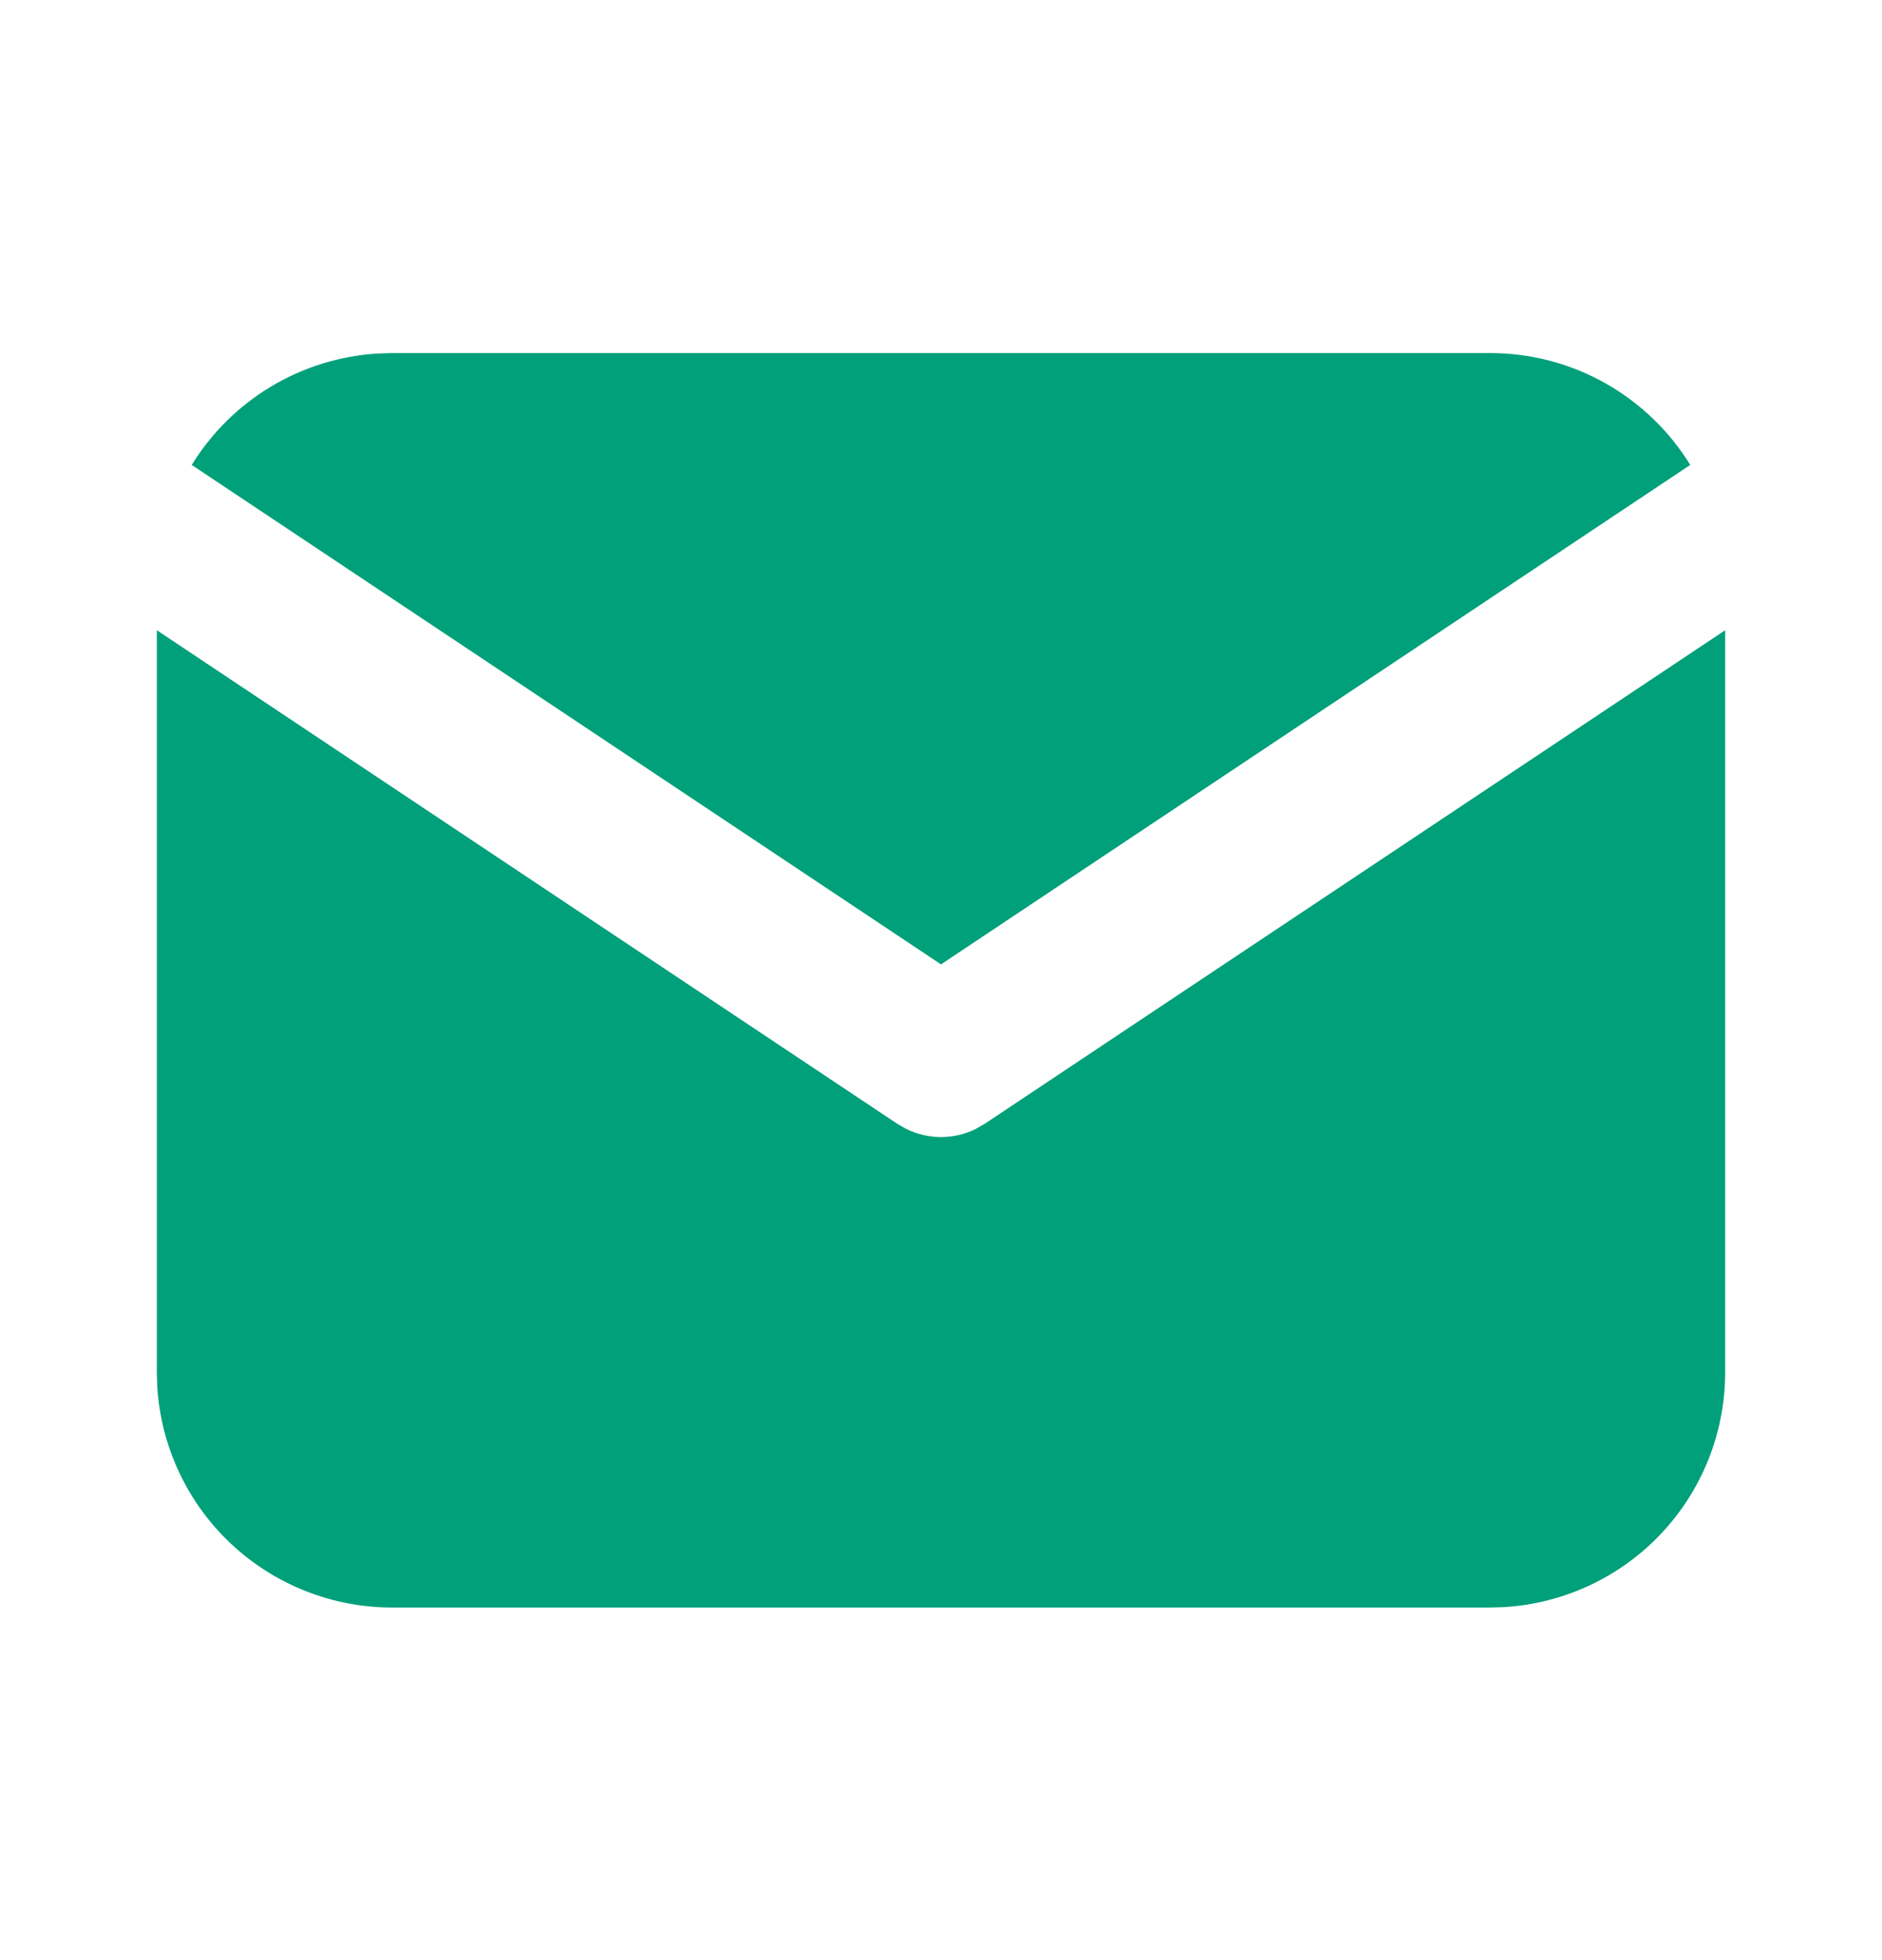 <?xml version="1.0" encoding="UTF-8"?> <svg xmlns="http://www.w3.org/2000/svg" width="24" height="25" viewBox="0 0 24 25" fill="none"><g clip-path="url(#clip0_29_2308)"><path d="M22 8.038V17.503C22 18.268 21.708 19.004 21.183 19.561C20.658 20.118 19.94 20.453 19.176 20.498L19 20.503H5C4.235 20.503 3.498 20.21 2.942 19.686C2.385 19.161 2.05 18.443 2.005 17.679L2 17.503V8.038L11.445 14.335L11.561 14.401C11.698 14.468 11.848 14.502 12 14.502C12.152 14.502 12.302 14.468 12.439 14.401L12.555 14.335L22 8.038Z" fill="#00A07A"></path><path d="M19 4.503C20.08 4.503 21.027 5.073 21.555 5.93L12 12.3L2.445 5.93C2.696 5.523 3.04 5.181 3.45 4.934C3.859 4.687 4.322 4.542 4.799 4.51L5 4.503H19Z" fill="#00A07A"></path></g><defs><clipPath id="clip0_29_2308"><rect width="24" height="24" fill="white" transform="translate(0 0.503)"></rect></clipPath></defs></svg> 